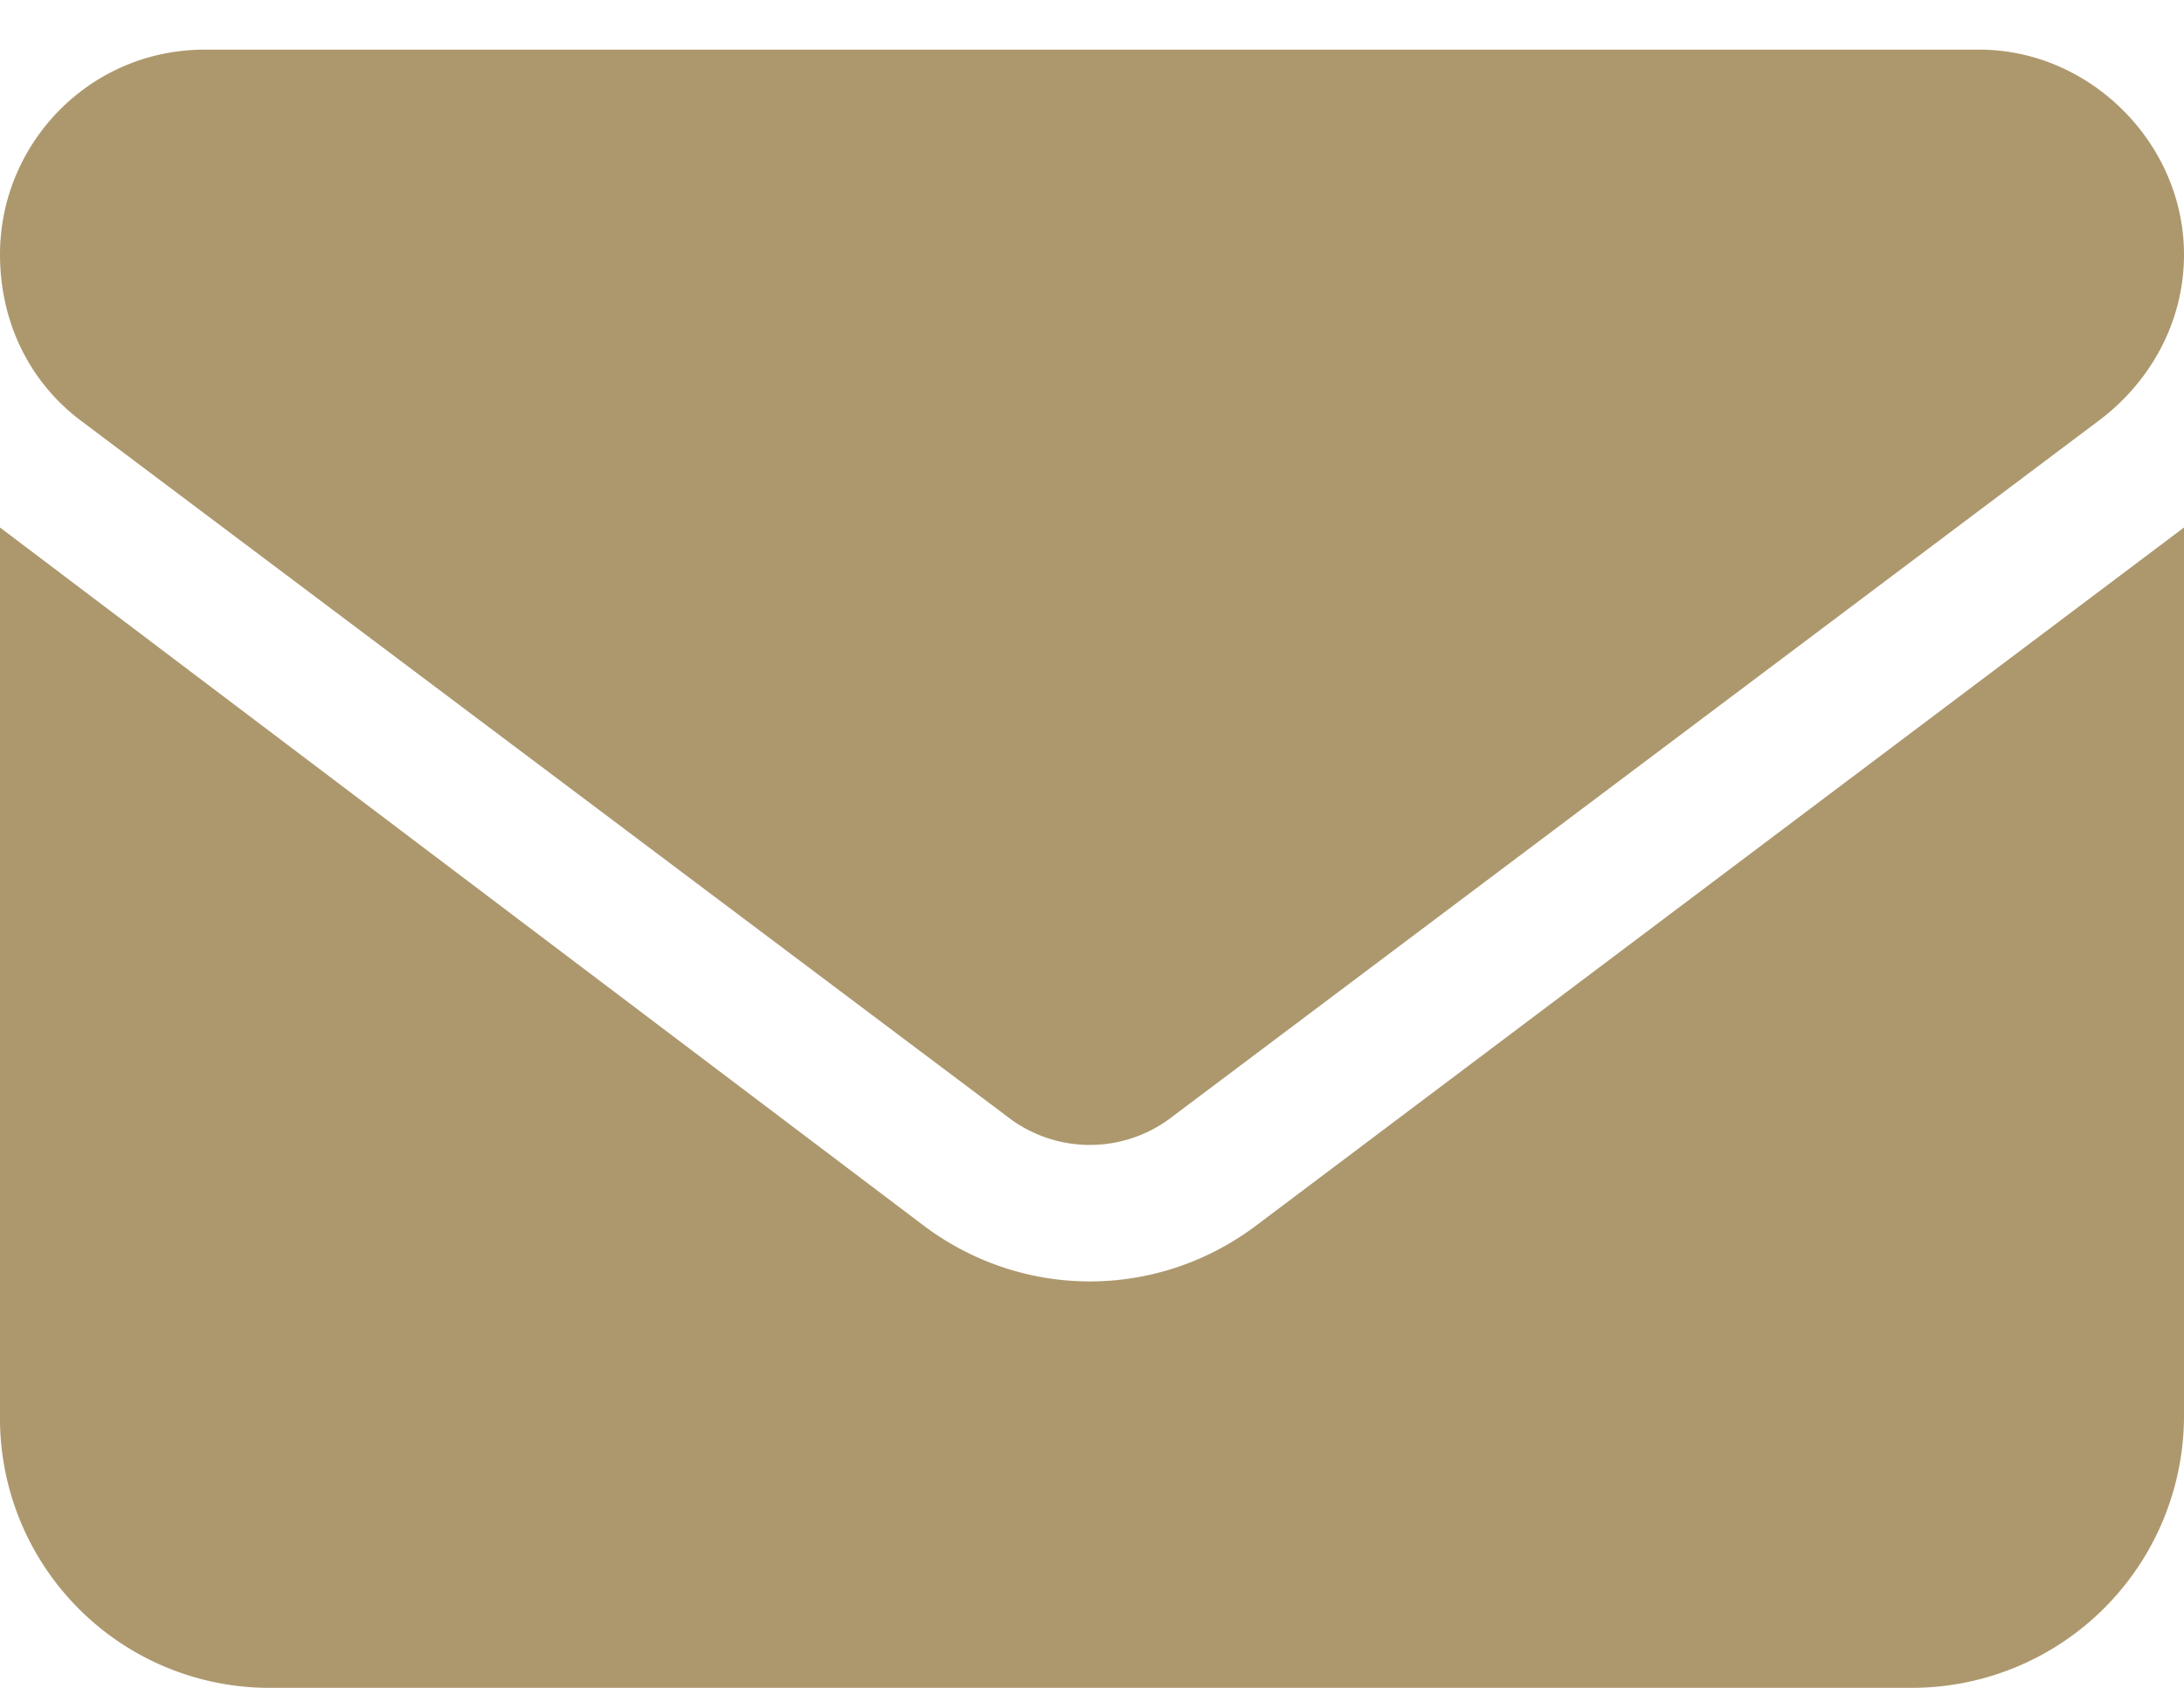 <svg width="22" height="17" fill="none" xmlns="http://www.w3.org/2000/svg"><path d="M2.063.5h17.875C21.055.5 22 1.445 22 2.563c0 .687-.344 1.289-.86 1.675l-9.324 7.004a1.355 1.355 0 01-1.675 0L.816 4.238C.301 3.852 0 3.25 0 2.562 0 1.446.902.5 2.063.5zM0 5.313l9.324 7.046c.989.73 2.32.73 3.309 0L22 5.313v8.937A2.742 2.742 0 0119.25 17H2.75A2.715 2.715 0 010 14.25V5.312z" fill="#AD986E"/></svg>